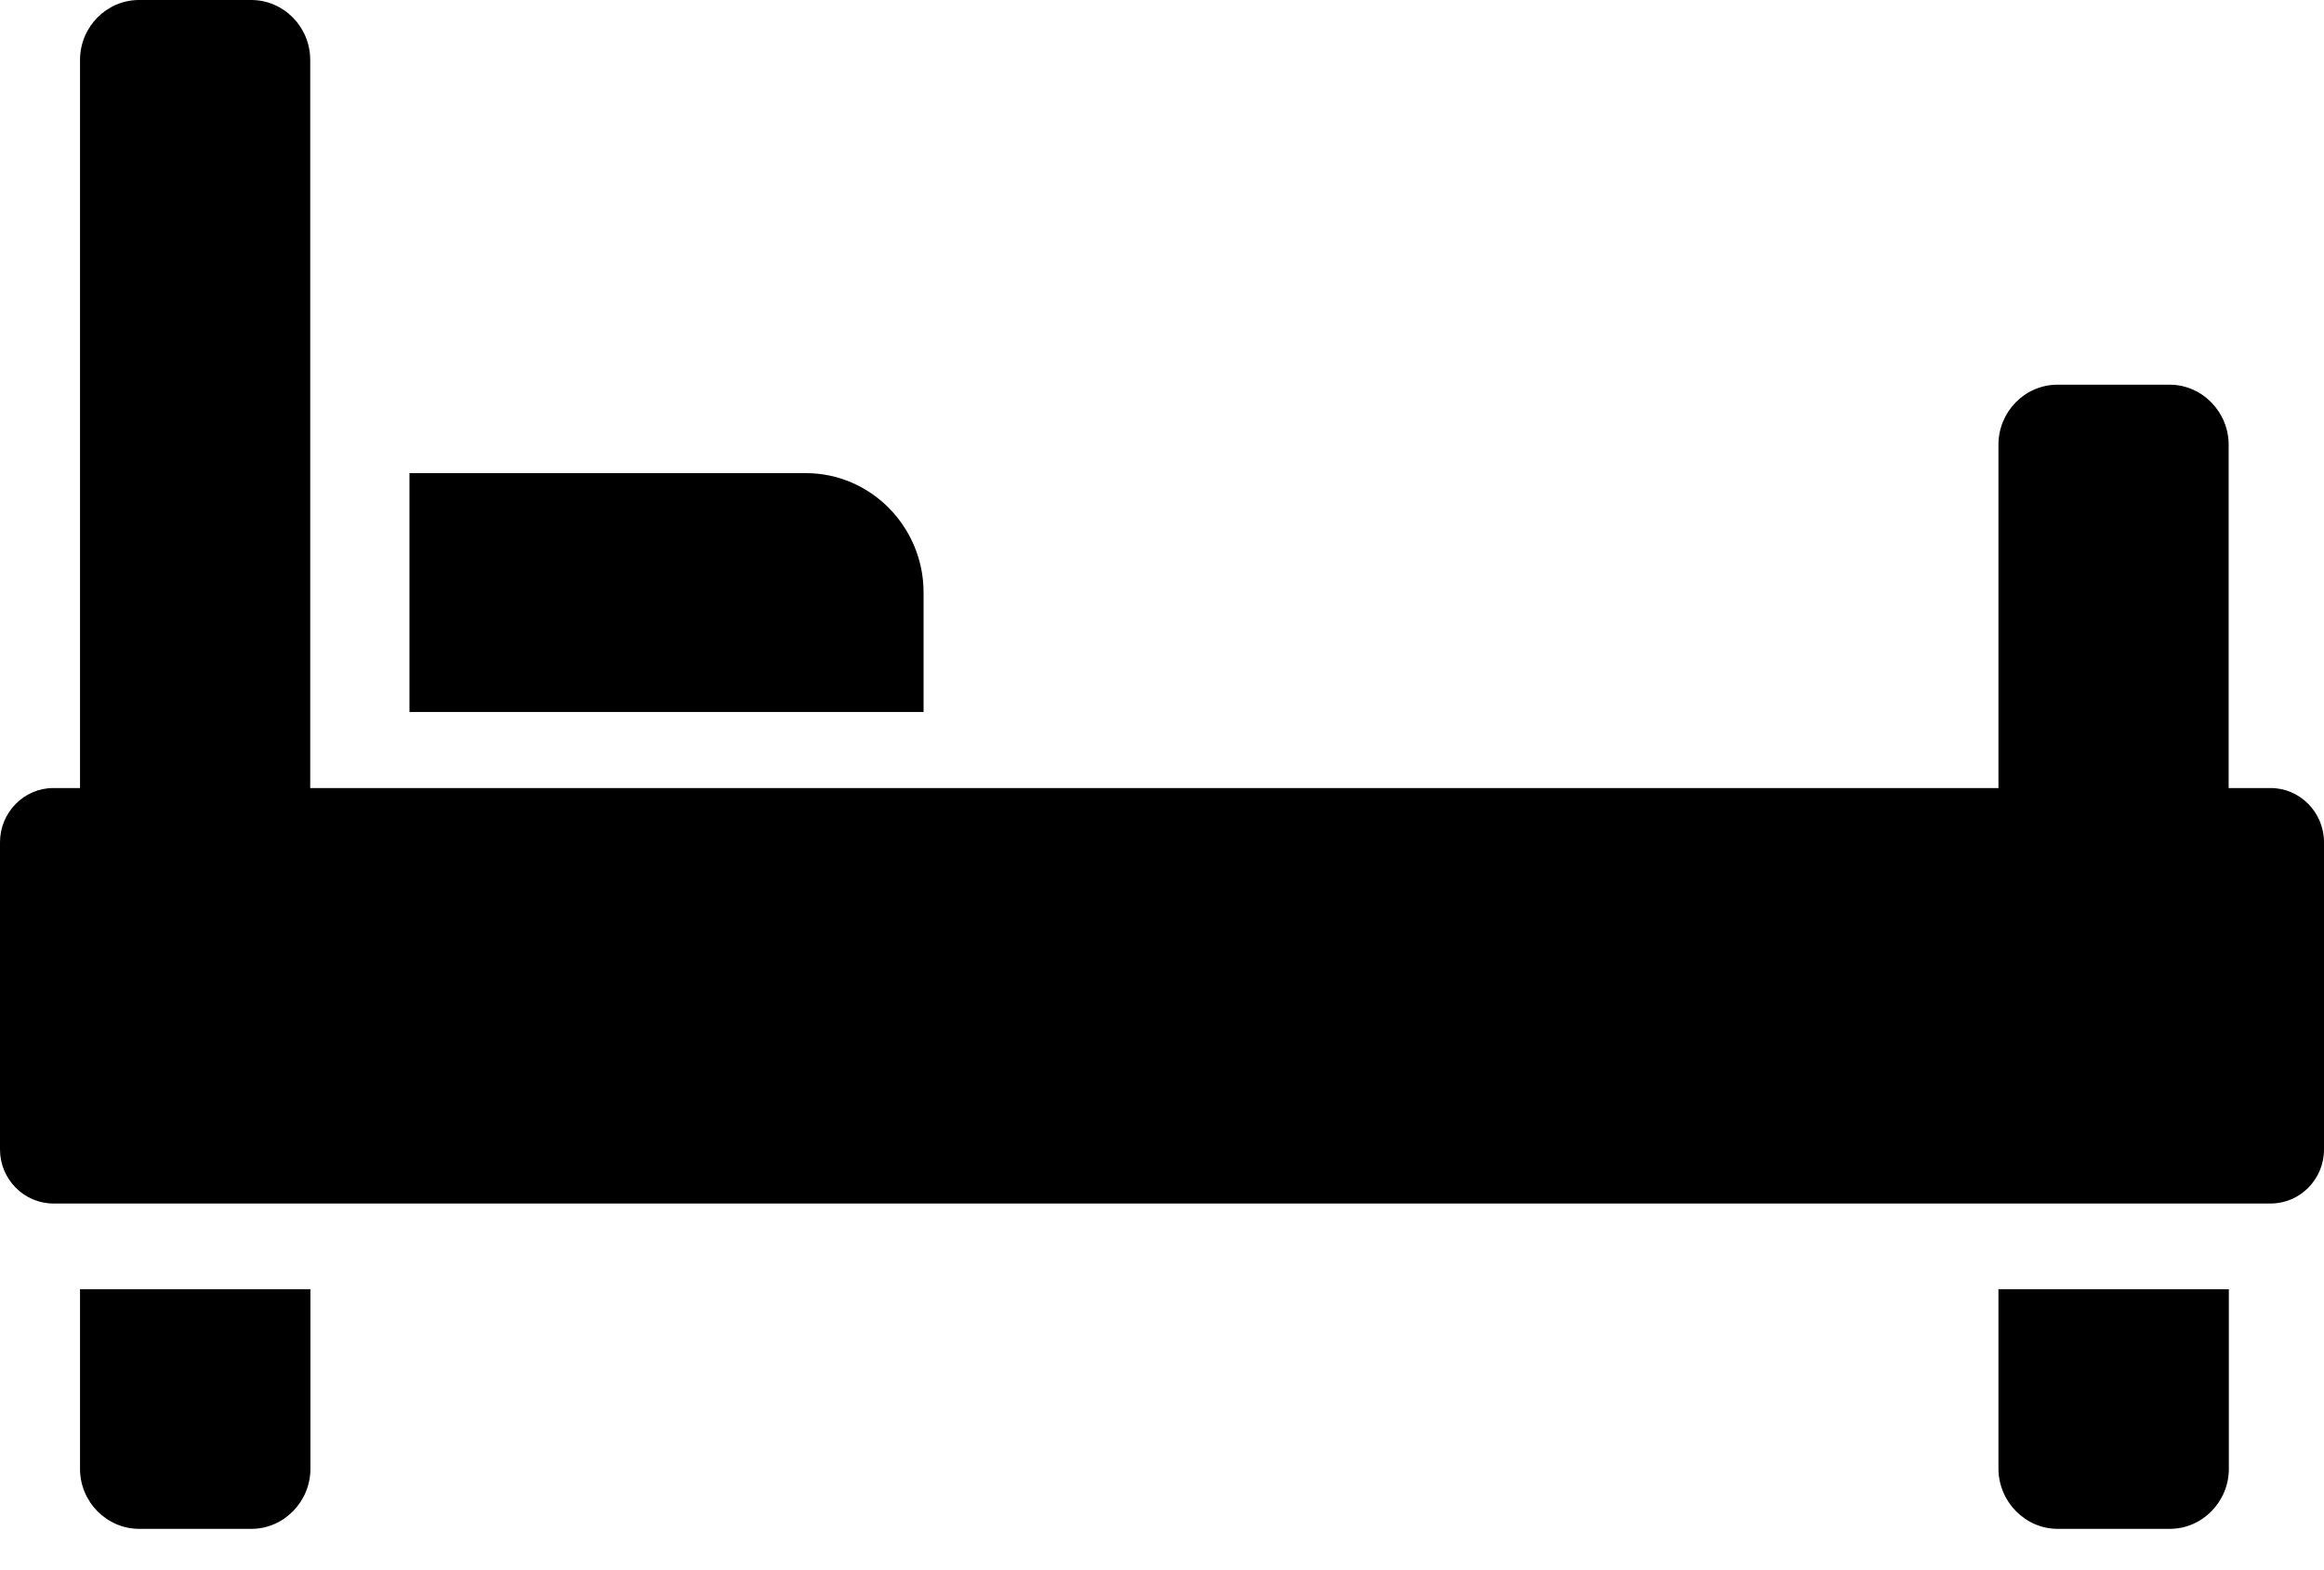 <svg width="37" height="25" viewBox="0 0 37 25" fill="none" xmlns="http://www.w3.org/2000/svg">
<path fill-rule="evenodd" clip-rule="evenodd" d="M6.519 7.533H12.831C13.861 7.533 14.704 8.386 14.704 9.433V11.336H6.519V7.533ZM2.216 24.342H4.002C4.52 24.342 4.942 23.908 4.942 23.387V20.527H1.274V23.387C1.274 23.911 1.698 24.342 2.216 24.342ZM32.76 24.342H34.546C35.064 24.342 35.485 23.908 35.485 23.387V20.527H31.817V23.387C31.82 23.911 32.245 24.342 32.76 24.342ZM0.849 12.547H1.274V0.955C1.274 0.428 1.698 0 2.213 0H3.999C4.517 0 4.939 0.428 4.939 0.955V12.547H31.817V7.08C31.817 6.554 32.239 6.125 32.757 6.125H34.543C35.061 6.125 35.482 6.56 35.482 7.08V12.547H36.151C36.618 12.547 37 12.936 37 13.41V18.302C37 18.777 36.618 19.162 36.151 19.162H0.849C0.382 19.162 0 18.774 0 18.302V13.41C0 12.936 0.382 12.547 0.849 12.547Z" fill="black"/>
</svg>
